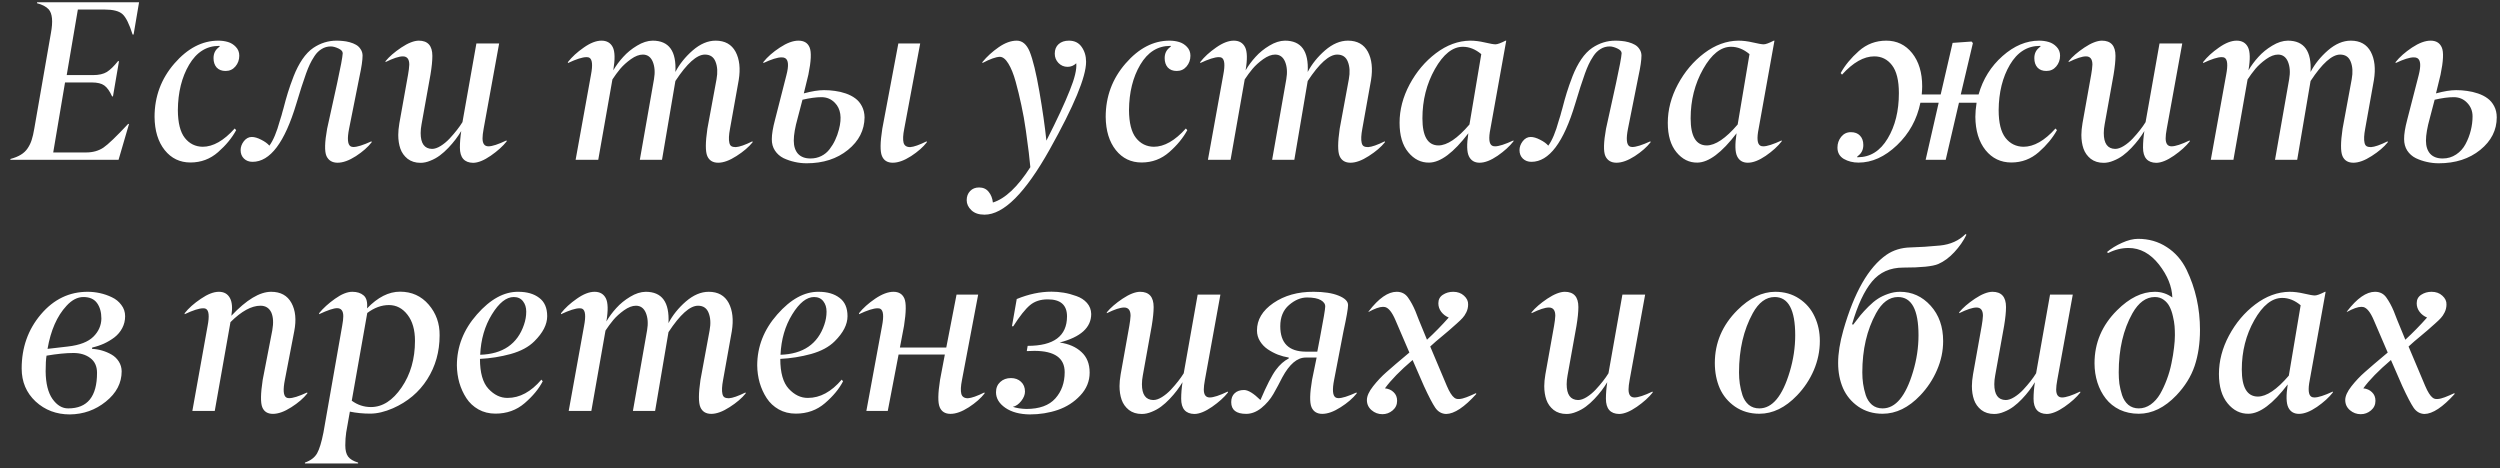 <?xml version="1.0" encoding="UTF-8"?> <svg xmlns="http://www.w3.org/2000/svg" width="219" height="41" viewBox="0 0 219 41" fill="none"><rect x="0" y="0" width="219" height="41" fill="#333333" stroke="none"/> <path d="M9.164 0.836H6.82L5.844 6.578H8.158C8.66 6.578 9.06 6.487 9.359 6.305C9.659 6.116 9.984 5.8 10.336 5.357H10.424L9.896 8.443H9.818C9.61 7.981 9.382 7.662 9.135 7.486C8.894 7.311 8.529 7.223 8.041 7.223H5.697L4.662 13.355H7.543C8.135 13.355 8.643 13.212 9.066 12.926C9.464 12.659 10.183 11.969 11.225 10.855H11.303L10.385 14H0.902L0.922 13.922C1.286 13.824 1.589 13.7 1.83 13.551C2.077 13.401 2.276 13.212 2.426 12.984C2.582 12.75 2.699 12.506 2.777 12.252C2.862 11.992 2.937 11.666 3.002 11.275L4.457 2.916C4.652 1.881 4.587 1.181 4.262 0.816C4.047 0.582 3.705 0.403 3.236 0.279L3.256 0.201H12.182L11.703 3.023H11.615C11.322 2.092 11.023 1.493 10.717 1.227C10.417 0.966 9.9 0.836 9.164 0.836ZM19.125 3.561C19.424 3.561 19.704 3.6 19.965 3.678C20.232 3.756 20.463 3.899 20.658 4.107C20.86 4.316 20.961 4.573 20.961 4.879C20.961 5.243 20.847 5.559 20.619 5.826C20.398 6.087 20.111 6.217 19.76 6.217C19.428 6.217 19.167 6.116 18.979 5.914C18.796 5.706 18.705 5.432 18.705 5.094C18.705 4.703 18.845 4.397 19.125 4.176C19.216 4.098 19.262 4.052 19.262 4.039C19.262 4.026 19.236 4.02 19.184 4.02C18.09 4.02 17.217 4.57 16.566 5.67C15.922 6.764 15.593 8.089 15.58 9.645C15.587 10.764 15.792 11.578 16.195 12.086C16.592 12.587 17.11 12.844 17.748 12.857C18.666 12.857 19.604 12.324 20.561 11.256L20.688 11.402C20.323 12.079 19.796 12.721 19.105 13.326C18.415 13.932 17.608 14.234 16.684 14.234C15.759 14.234 15.007 13.873 14.428 13.15C13.848 12.421 13.552 11.451 13.539 10.24C13.539 8.456 14.118 6.897 15.277 5.562C16.436 4.228 17.719 3.561 19.125 3.561ZM22.123 14.176C21.817 14.176 21.566 14.081 21.371 13.893C21.176 13.704 21.078 13.456 21.078 13.15C21.078 12.877 21.172 12.617 21.361 12.369C21.557 12.122 21.788 11.998 22.055 11.998C22.296 11.998 22.572 12.079 22.885 12.242C23.197 12.398 23.435 12.571 23.598 12.76C23.936 12.304 24.242 11.575 24.516 10.572C24.594 10.305 24.646 10.139 24.672 10.074C24.678 10.055 24.688 10.016 24.701 9.957C24.721 9.892 24.74 9.82 24.76 9.742C24.786 9.664 24.809 9.586 24.828 9.508C24.965 8.974 25.095 8.508 25.219 8.111C25.342 7.708 25.512 7.226 25.727 6.666C25.948 6.106 26.202 5.615 26.488 5.191C26.781 4.762 27.1 4.43 27.445 4.195C28.077 3.772 28.754 3.561 29.477 3.561C29.672 3.561 29.857 3.57 30.033 3.59C30.215 3.603 30.414 3.639 30.629 3.697C30.844 3.756 31.029 3.831 31.186 3.922C31.348 4.013 31.482 4.14 31.586 4.303C31.697 4.459 31.755 4.645 31.762 4.859C31.762 5.263 31.674 5.868 31.498 6.676L30.58 11.275C30.411 12.128 30.45 12.639 30.697 12.809C30.769 12.854 30.854 12.877 30.951 12.877C31.27 12.883 31.801 12.717 32.543 12.379L32.562 12.457C32.237 12.88 31.775 13.287 31.176 13.678C30.577 14.062 30.043 14.254 29.574 14.254C29.105 14.254 28.78 14.059 28.598 13.668C28.422 13.264 28.441 12.467 28.656 11.275L29.535 7.281C29.841 5.875 30.004 5.003 30.023 4.664C30.023 4.501 29.896 4.361 29.643 4.244C29.389 4.127 29.167 4.068 28.979 4.068C28.686 4.068 28.419 4.143 28.178 4.293C27.937 4.436 27.729 4.641 27.553 4.908C27.377 5.175 27.237 5.423 27.133 5.65C27.029 5.872 26.921 6.135 26.811 6.441C26.615 6.995 26.482 7.389 26.41 7.623C26.28 8.059 26.13 8.544 25.961 9.078C24.945 12.477 23.666 14.176 22.123 14.176ZM36.684 3.561C37.478 3.561 37.875 4.007 37.875 4.898C37.875 5.328 37.82 5.875 37.709 6.539L36.928 10.885C36.876 11.158 36.85 11.415 36.85 11.656C36.85 12.568 37.182 13.03 37.846 13.043C38.074 13.043 38.324 12.958 38.598 12.789C38.871 12.62 39.132 12.405 39.379 12.145C39.626 11.878 39.841 11.627 40.023 11.393C40.212 11.152 40.375 10.921 40.512 10.699L41.732 3.805H43.725L42.367 11.275C42.302 11.627 42.27 11.907 42.27 12.115C42.27 12.584 42.442 12.818 42.787 12.818C43.119 12.818 43.647 12.646 44.369 12.301L44.389 12.379C44.057 12.802 43.591 13.222 42.992 13.639C42.4 14.049 41.885 14.257 41.449 14.264C40.675 14.251 40.287 13.805 40.287 12.926C40.287 12.477 40.326 11.995 40.404 11.48C40.255 11.728 40.089 11.972 39.906 12.213C39.724 12.454 39.512 12.701 39.272 12.955C39.031 13.209 38.783 13.43 38.529 13.619C38.275 13.808 37.999 13.961 37.699 14.078C37.406 14.202 37.12 14.264 36.84 14.264C36.391 14.264 36.013 14.146 35.707 13.912C35.408 13.671 35.196 13.375 35.072 13.023C34.949 12.665 34.887 12.265 34.887 11.822C34.887 11.523 34.919 11.181 34.984 10.797L35.746 6.539C35.805 6.214 35.84 5.921 35.853 5.66C35.853 5.178 35.665 4.938 35.287 4.938C34.955 4.938 34.45 5.104 33.773 5.436V5.357C34.099 4.96 34.558 4.563 35.15 4.166C35.749 3.769 36.26 3.567 36.684 3.561ZM51.137 4.166C51.71 3.762 52.227 3.561 52.69 3.561C53.152 3.561 53.48 3.749 53.676 4.127C53.871 4.511 53.887 5.188 53.725 6.158C53.965 5.748 54.255 5.357 54.594 4.986C54.932 4.609 55.336 4.28 55.805 4C56.273 3.714 56.729 3.567 57.172 3.561C58.598 3.561 59.262 4.475 59.164 6.305C59.529 5.608 60.036 4.977 60.688 4.41C61.345 3.844 62.012 3.561 62.69 3.561C63.503 3.561 64.086 3.886 64.438 4.537C64.783 5.188 64.874 6.015 64.711 7.018L63.949 11.275C63.845 11.822 63.825 12.232 63.891 12.506C63.923 12.656 63.985 12.757 64.076 12.809C64.167 12.861 64.294 12.887 64.457 12.887C64.783 12.867 65.268 12.698 65.912 12.379L65.932 12.457C65.6 12.874 65.128 13.277 64.516 13.668C63.91 14.059 63.376 14.254 62.914 14.254C62.445 14.254 62.126 14.059 61.957 13.668C61.788 13.271 61.791 12.473 61.967 11.275L62.768 6.939C62.878 6.34 62.849 5.829 62.68 5.406C62.517 4.99 62.208 4.781 61.752 4.781C61.042 4.781 60.18 5.553 59.164 7.096L57.992 14H56.049L57.289 6.939C57.393 6.347 57.357 5.836 57.182 5.406C57.006 4.99 56.716 4.781 56.312 4.781C55.993 4.781 55.645 4.915 55.268 5.182C54.897 5.449 54.584 5.732 54.33 6.031C54.083 6.331 53.855 6.64 53.647 6.959L52.406 14H50.424L51.772 6.539C51.934 5.693 51.885 5.198 51.625 5.055C51.573 5.022 51.488 5.006 51.371 5.006C51.026 5.006 50.486 5.178 49.75 5.523V5.436C50.102 4.986 50.564 4.563 51.137 4.166ZM81.176 12.379L81.195 12.457C80.87 12.88 80.408 13.287 79.809 13.678C79.21 14.062 78.676 14.254 78.207 14.254C77.738 14.254 77.422 14.059 77.26 13.668C77.091 13.277 77.1 12.48 77.289 11.275L78.695 3.805H80.609L79.213 11.275C79.102 11.822 79.083 12.232 79.154 12.506C79.226 12.76 79.418 12.887 79.731 12.887C80.049 12.867 80.531 12.698 81.176 12.379ZM69.945 3.561C70.434 3.561 70.759 3.759 70.922 4.156C71.091 4.566 71.055 5.361 70.814 6.539L70.414 8.18C71.111 7.991 71.7 7.896 72.182 7.896C72.514 7.896 72.836 7.919 73.148 7.965C73.461 8.004 73.777 8.079 74.096 8.189C74.415 8.3 74.691 8.443 74.926 8.619C75.16 8.788 75.352 9.016 75.502 9.303C75.652 9.589 75.73 9.915 75.736 10.279C75.723 11.406 75.238 12.356 74.281 13.131C73.318 13.912 72.11 14.303 70.658 14.303C70.3 14.303 69.952 14.264 69.613 14.185C69.281 14.114 68.956 14.003 68.637 13.854C68.324 13.697 68.074 13.476 67.885 13.19C67.696 12.903 67.605 12.568 67.611 12.184C67.611 11.754 67.706 11.188 67.894 10.484L68.891 6.578C69.106 5.758 69.07 5.263 68.783 5.094C68.712 5.048 68.604 5.025 68.461 5.025C68.116 5.025 67.585 5.191 66.869 5.523V5.436C67.227 4.986 67.709 4.563 68.314 4.166C68.926 3.762 69.47 3.561 69.945 3.561ZM70.297 8.736L69.877 10.338C69.649 11.152 69.535 11.812 69.535 12.32C69.535 12.809 69.659 13.193 69.906 13.473C70.16 13.746 70.525 13.883 71 13.883C71.345 13.883 71.661 13.811 71.947 13.668C72.234 13.525 72.475 13.326 72.67 13.072C72.865 12.818 73.028 12.551 73.158 12.271C73.295 11.985 73.406 11.676 73.49 11.344C73.764 10.309 73.647 9.531 73.139 9.01C72.82 8.678 72.426 8.512 71.957 8.512C71.501 8.512 70.948 8.587 70.297 8.736ZM89.066 3.561C89.555 3.561 89.932 3.88 90.199 4.518C90.486 5.234 90.769 6.399 91.049 8.014C91.329 9.635 91.534 11.07 91.664 12.32C92.602 10.478 93.285 9.01 93.715 7.916C94.144 6.861 94.333 6.07 94.281 5.543C94.06 5.751 93.806 5.855 93.519 5.855C93.207 5.855 92.94 5.742 92.719 5.514C92.504 5.286 92.397 5.016 92.397 4.703C92.397 4.345 92.51 4.065 92.738 3.863C92.966 3.661 93.266 3.561 93.637 3.561C94.125 3.561 94.496 3.743 94.75 4.107C95.01 4.472 95.141 4.908 95.141 5.416C95.141 6.738 94.076 9.299 91.947 13.102C89.818 16.904 87.917 18.805 86.244 18.805C85.743 18.805 85.359 18.674 85.092 18.414C84.818 18.154 84.682 17.861 84.682 17.535C84.682 17.21 84.783 16.943 84.984 16.734C85.18 16.526 85.44 16.422 85.766 16.422C86.124 16.422 86.404 16.549 86.606 16.803C86.814 17.057 86.938 17.369 86.977 17.74C88.057 17.402 89.151 16.37 90.258 14.645C90.225 14.28 90.18 13.85 90.121 13.355C90.062 12.861 89.978 12.223 89.867 11.441C89.757 10.654 89.623 9.905 89.467 9.195C89.317 8.486 89.151 7.802 88.969 7.145C88.787 6.487 88.575 5.963 88.334 5.572C88.093 5.175 87.842 4.977 87.582 4.977C87.231 4.99 86.723 5.172 86.059 5.523V5.436C86.456 4.954 86.931 4.521 87.484 4.137C88.038 3.753 88.565 3.561 89.066 3.561ZM102.445 3.561C102.745 3.561 103.025 3.6 103.285 3.678C103.552 3.756 103.783 3.899 103.979 4.107C104.18 4.316 104.281 4.573 104.281 4.879C104.281 5.243 104.167 5.559 103.939 5.826C103.718 6.087 103.432 6.217 103.08 6.217C102.748 6.217 102.488 6.116 102.299 5.914C102.117 5.706 102.025 5.432 102.025 5.094C102.025 4.703 102.165 4.397 102.445 4.176C102.536 4.098 102.582 4.052 102.582 4.039C102.582 4.026 102.556 4.02 102.504 4.02C101.41 4.02 100.538 4.57 99.887 5.67C99.242 6.764 98.913 8.089 98.9 9.645C98.907 10.764 99.112 11.578 99.516 12.086C99.913 12.587 100.43 12.844 101.068 12.857C101.986 12.857 102.924 12.324 103.881 11.256L104.008 11.402C103.643 12.079 103.116 12.721 102.426 13.326C101.736 13.932 100.928 14.234 100.004 14.234C99.079 14.234 98.328 13.873 97.748 13.15C97.169 12.421 96.872 11.451 96.859 10.24C96.859 8.456 97.439 6.897 98.598 5.562C99.757 4.228 101.039 3.561 102.445 3.561ZM106.527 4.166C107.1 3.762 107.618 3.561 108.08 3.561C108.542 3.561 108.871 3.749 109.066 4.127C109.262 4.511 109.278 5.188 109.115 6.158C109.356 5.748 109.646 5.357 109.984 4.986C110.323 4.609 110.727 4.28 111.195 4C111.664 3.714 112.12 3.567 112.562 3.561C113.988 3.561 114.652 4.475 114.555 6.305C114.919 5.608 115.427 4.977 116.078 4.41C116.736 3.844 117.403 3.561 118.08 3.561C118.894 3.561 119.477 3.886 119.828 4.537C120.173 5.188 120.264 6.015 120.102 7.018L119.34 11.275C119.236 11.822 119.216 12.232 119.281 12.506C119.314 12.656 119.376 12.757 119.467 12.809C119.558 12.861 119.685 12.887 119.848 12.887C120.173 12.867 120.658 12.698 121.303 12.379L121.322 12.457C120.99 12.874 120.518 13.277 119.906 13.668C119.301 14.059 118.767 14.254 118.305 14.254C117.836 14.254 117.517 14.059 117.348 13.668C117.178 13.271 117.182 12.473 117.357 11.275L118.158 6.939C118.269 6.34 118.24 5.829 118.07 5.406C117.908 4.99 117.598 4.781 117.143 4.781C116.433 4.781 115.57 5.553 114.555 7.096L113.383 14H111.439L112.68 6.939C112.784 6.347 112.748 5.836 112.572 5.406C112.396 4.99 112.107 4.781 111.703 4.781C111.384 4.781 111.036 4.915 110.658 5.182C110.287 5.449 109.975 5.732 109.721 6.031C109.473 6.331 109.245 6.64 109.037 6.959L107.797 14H105.814L107.162 6.539C107.325 5.693 107.276 5.198 107.016 5.055C106.964 5.022 106.879 5.006 106.762 5.006C106.417 5.006 105.876 5.178 105.141 5.523V5.436C105.492 4.986 105.954 4.563 106.527 4.166ZM128.148 4.098C127.25 4.098 126.433 4.749 125.697 6.051C124.968 7.346 124.604 8.785 124.604 10.367C124.604 11.936 125.069 12.727 126 12.74C126.768 12.74 127.676 12.128 128.725 10.904L129.76 4.742C129.245 4.312 128.708 4.098 128.148 4.098ZM123.363 13.336C122.855 12.724 122.602 11.865 122.602 10.758C122.602 9.618 122.895 8.499 123.48 7.398C124.073 6.292 124.841 5.38 125.785 4.664C126.742 3.941 127.742 3.574 128.783 3.561C129.187 3.561 129.61 3.613 130.053 3.717C130.528 3.827 130.844 3.883 131 3.883C131.176 3.883 131.472 3.775 131.889 3.561H131.947L130.561 11.275C130.391 12.115 130.44 12.61 130.707 12.76C130.772 12.799 130.86 12.818 130.971 12.818C131.296 12.818 131.833 12.646 132.582 12.301V12.379C132.243 12.815 131.778 13.238 131.186 13.648C130.593 14.052 130.069 14.254 129.613 14.254C129.171 14.254 128.858 14.065 128.676 13.688C128.493 13.316 128.477 12.646 128.627 11.676C127.331 13.375 126.189 14.231 125.199 14.244C124.483 14.257 123.871 13.954 123.363 13.336ZM134.154 14.176C133.848 14.176 133.598 14.081 133.402 13.893C133.207 13.704 133.109 13.456 133.109 13.15C133.109 12.877 133.204 12.617 133.393 12.369C133.588 12.122 133.819 11.998 134.086 11.998C134.327 11.998 134.604 12.079 134.916 12.242C135.229 12.398 135.466 12.571 135.629 12.76C135.967 12.304 136.273 11.575 136.547 10.572C136.625 10.305 136.677 10.139 136.703 10.074C136.71 10.055 136.719 10.016 136.732 9.957C136.752 9.892 136.771 9.82 136.791 9.742C136.817 9.664 136.84 9.586 136.859 9.508C136.996 8.974 137.126 8.508 137.25 8.111C137.374 7.708 137.543 7.226 137.758 6.666C137.979 6.106 138.233 5.615 138.52 5.191C138.812 4.762 139.132 4.43 139.477 4.195C140.108 3.772 140.785 3.561 141.508 3.561C141.703 3.561 141.889 3.57 142.064 3.59C142.247 3.603 142.445 3.639 142.66 3.697C142.875 3.756 143.061 3.831 143.217 3.922C143.38 4.013 143.513 4.14 143.617 4.303C143.728 4.459 143.786 4.645 143.793 4.859C143.793 5.263 143.705 5.868 143.529 6.676L142.611 11.275C142.442 12.128 142.481 12.639 142.729 12.809C142.8 12.854 142.885 12.877 142.982 12.877C143.301 12.883 143.832 12.717 144.574 12.379L144.594 12.457C144.268 12.88 143.806 13.287 143.207 13.678C142.608 14.062 142.074 14.254 141.605 14.254C141.137 14.254 140.811 14.059 140.629 13.668C140.453 13.264 140.473 12.467 140.688 11.275L141.566 7.281C141.872 5.875 142.035 5.003 142.055 4.664C142.055 4.501 141.928 4.361 141.674 4.244C141.42 4.127 141.199 4.068 141.01 4.068C140.717 4.068 140.45 4.143 140.209 4.293C139.968 4.436 139.76 4.641 139.584 4.908C139.408 5.175 139.268 5.423 139.164 5.65C139.06 5.872 138.952 6.135 138.842 6.441C138.646 6.995 138.513 7.389 138.441 7.623C138.311 8.059 138.161 8.544 137.992 9.078C136.977 12.477 135.697 14.176 134.154 14.176ZM151.645 4.098C150.746 4.098 149.929 4.749 149.193 6.051C148.464 7.346 148.1 8.785 148.1 10.367C148.1 11.936 148.565 12.727 149.496 12.74C150.264 12.74 151.173 12.128 152.221 10.904L153.256 4.742C152.742 4.312 152.204 4.098 151.645 4.098ZM146.859 13.336C146.352 12.724 146.098 11.865 146.098 10.758C146.098 9.618 146.391 8.499 146.977 7.398C147.569 6.292 148.337 5.38 149.281 4.664C150.238 3.941 151.238 3.574 152.279 3.561C152.683 3.561 153.106 3.613 153.549 3.717C154.024 3.827 154.34 3.883 154.496 3.883C154.672 3.883 154.968 3.775 155.385 3.561H155.443L154.057 11.275C153.887 12.115 153.936 12.61 154.203 12.76C154.268 12.799 154.356 12.818 154.467 12.818C154.792 12.818 155.329 12.646 156.078 12.301V12.379C155.74 12.815 155.274 13.238 154.682 13.648C154.089 14.052 153.565 14.254 153.109 14.254C152.667 14.254 152.354 14.065 152.172 13.688C151.99 13.316 151.973 12.646 152.123 11.676C150.827 13.375 149.685 14.231 148.695 14.244C147.979 14.257 147.367 13.954 146.859 13.336ZM162.807 14.244C162.325 14.244 161.895 14.137 161.518 13.922C161.146 13.7 160.961 13.368 160.961 12.926C160.961 12.574 161.068 12.262 161.283 11.988C161.505 11.715 161.788 11.578 162.133 11.578C162.478 11.578 162.745 11.679 162.934 11.881C163.129 12.083 163.227 12.356 163.227 12.701C163.227 13.092 163.087 13.398 162.807 13.619C162.715 13.697 162.67 13.743 162.67 13.756C162.67 13.769 162.696 13.775 162.748 13.775C163.842 13.769 164.714 13.219 165.365 12.125C166.016 11.038 166.342 9.716 166.342 8.16C166.342 7.047 166.14 6.23 165.736 5.709C165.339 5.195 164.822 4.938 164.184 4.938C163.272 4.938 162.331 5.471 161.361 6.539L161.244 6.402C161.615 5.725 162.146 5.081 162.836 4.469C163.52 3.863 164.32 3.561 165.238 3.561C166.163 3.561 166.918 3.925 167.504 4.654C168.09 5.39 168.383 6.36 168.383 7.564C168.383 7.76 168.37 7.997 168.344 8.277H170.004L171.049 3.756L172.709 3.639L172.826 3.775L171.762 8.277H173.324C173.702 6.936 174.402 5.813 175.424 4.908C176.439 4.01 177.507 3.561 178.627 3.561C178.926 3.561 179.206 3.6 179.467 3.678C179.734 3.756 179.965 3.899 180.16 4.107C180.362 4.316 180.463 4.573 180.463 4.879C180.463 5.243 180.349 5.559 180.121 5.826C179.9 6.087 179.613 6.217 179.262 6.217C178.923 6.217 178.663 6.116 178.48 5.914C178.298 5.712 178.207 5.439 178.207 5.094C178.207 4.703 178.347 4.397 178.627 4.176C178.718 4.098 178.764 4.052 178.764 4.039C178.764 4.026 178.738 4.02 178.686 4.02C177.592 4.02 176.719 4.57 176.068 5.67C175.424 6.764 175.095 8.089 175.082 9.645C175.082 10.758 175.284 11.572 175.688 12.086C176.085 12.587 176.605 12.844 177.25 12.857C178.168 12.857 179.105 12.324 180.062 11.256L180.189 11.402C179.812 12.086 179.281 12.727 178.598 13.326C177.908 13.932 177.107 14.234 176.195 14.234C175.271 14.234 174.516 13.873 173.93 13.15C173.35 12.421 173.054 11.451 173.041 10.24C173.041 9.876 173.077 9.462 173.148 9H171.605L170.443 14H168.686L169.828 9H168.227C167.927 10.465 167.243 11.705 166.176 12.721C165.108 13.736 163.985 14.244 162.807 14.244ZM184.125 3.561C184.919 3.561 185.316 4.007 185.316 4.898C185.316 5.328 185.261 5.875 185.15 6.539L184.369 10.885C184.317 11.158 184.291 11.415 184.291 11.656C184.291 12.568 184.623 13.03 185.287 13.043C185.515 13.043 185.766 12.958 186.039 12.789C186.312 12.62 186.573 12.405 186.82 12.145C187.068 11.878 187.283 11.627 187.465 11.393C187.654 11.152 187.816 10.921 187.953 10.699L189.174 3.805H191.166L189.809 11.275C189.743 11.627 189.711 11.907 189.711 12.115C189.711 12.584 189.883 12.818 190.229 12.818C190.561 12.818 191.088 12.646 191.811 12.301L191.83 12.379C191.498 12.802 191.033 13.222 190.434 13.639C189.841 14.049 189.327 14.257 188.891 14.264C188.116 14.251 187.729 13.805 187.729 12.926C187.729 12.477 187.768 11.995 187.846 11.48C187.696 11.728 187.53 11.972 187.348 12.213C187.165 12.454 186.954 12.701 186.713 12.955C186.472 13.209 186.225 13.43 185.971 13.619C185.717 13.808 185.44 13.961 185.141 14.078C184.848 14.202 184.561 14.264 184.281 14.264C183.832 14.264 183.454 14.146 183.148 13.912C182.849 13.671 182.637 13.375 182.514 13.023C182.39 12.665 182.328 12.265 182.328 11.822C182.328 11.523 182.361 11.181 182.426 10.797L183.188 6.539C183.246 6.214 183.282 5.921 183.295 5.66C183.295 5.178 183.106 4.938 182.729 4.938C182.396 4.938 181.892 5.104 181.215 5.436V5.357C181.54 4.96 181.999 4.563 182.592 4.166C183.191 3.769 183.702 3.567 184.125 3.561ZM194.379 4.166C194.952 3.762 195.469 3.561 195.932 3.561C196.394 3.561 196.723 3.749 196.918 4.127C197.113 4.511 197.13 5.188 196.967 6.158C197.208 5.748 197.497 5.357 197.836 4.986C198.174 4.609 198.578 4.28 199.047 4C199.516 3.714 199.971 3.567 200.414 3.561C201.84 3.561 202.504 4.475 202.406 6.305C202.771 5.608 203.279 4.977 203.93 4.41C204.587 3.844 205.255 3.561 205.932 3.561C206.745 3.561 207.328 3.886 207.68 4.537C208.025 5.188 208.116 6.015 207.953 7.018L207.191 11.275C207.087 11.822 207.068 12.232 207.133 12.506C207.165 12.656 207.227 12.757 207.318 12.809C207.41 12.861 207.536 12.887 207.699 12.887C208.025 12.867 208.51 12.698 209.154 12.379L209.174 12.457C208.842 12.874 208.37 13.277 207.758 13.668C207.152 14.059 206.618 14.254 206.156 14.254C205.688 14.254 205.368 14.059 205.199 13.668C205.03 13.271 205.033 12.473 205.209 11.275L206.01 6.939C206.12 6.34 206.091 5.829 205.922 5.406C205.759 4.99 205.45 4.781 204.994 4.781C204.285 4.781 203.422 5.553 202.406 7.096L201.234 14H199.291L200.531 6.939C200.635 6.347 200.6 5.836 200.424 5.406C200.248 4.99 199.958 4.781 199.555 4.781C199.236 4.781 198.887 4.915 198.51 5.182C198.139 5.449 197.826 5.732 197.572 6.031C197.325 6.331 197.097 6.64 196.889 6.959L195.648 14H193.666L195.014 6.539C195.176 5.693 195.128 5.198 194.867 5.055C194.815 5.022 194.73 5.006 194.613 5.006C194.268 5.006 193.728 5.178 192.992 5.523V5.436C193.344 4.986 193.806 4.563 194.379 4.166ZM211.293 4.166C211.905 3.762 212.449 3.561 212.924 3.561C213.399 3.561 213.725 3.759 213.9 4.156C214.076 4.553 214.04 5.348 213.793 6.539L213.393 8.18C214.089 7.991 214.678 7.896 215.16 7.896C215.492 7.896 215.811 7.919 216.117 7.965C216.43 8.004 216.749 8.079 217.074 8.189C217.4 8.3 217.68 8.443 217.914 8.619C218.148 8.788 218.34 9.016 218.49 9.303C218.64 9.589 218.715 9.915 218.715 10.279C218.715 11.399 218.233 12.35 217.27 13.131C216.306 13.912 215.095 14.303 213.637 14.303C213.279 14.303 212.93 14.264 212.592 14.185C212.26 14.114 211.938 14.003 211.625 13.854C211.312 13.697 211.062 13.476 210.873 13.19C210.691 12.903 210.6 12.568 210.6 12.184C210.593 11.767 210.684 11.2 210.873 10.484L211.879 6.578C212.087 5.758 212.048 5.263 211.762 5.094C211.69 5.048 211.583 5.025 211.439 5.025C211.088 5.025 210.561 5.191 209.857 5.523V5.436C210.209 4.993 210.688 4.57 211.293 4.166ZM213.275 8.736L212.855 10.338C212.628 11.152 212.514 11.812 212.514 12.32C212.514 12.809 212.637 13.193 212.885 13.473C213.139 13.746 213.503 13.883 213.979 13.883C214.415 13.883 214.809 13.766 215.16 13.531C215.512 13.297 215.785 12.994 215.98 12.623C216.182 12.245 216.335 11.848 216.439 11.432C216.544 11.015 216.596 10.602 216.596 10.191C216.596 9.723 216.436 9.326 216.117 9C215.805 8.674 215.414 8.512 214.945 8.512C214.483 8.512 213.926 8.587 213.275 8.736ZM3.998 32.543C4.011 33.591 4.21 34.392 4.594 34.945C4.991 35.505 5.453 35.782 5.98 35.775C7.66 35.775 8.5 34.737 8.5 32.66C8.5 32.087 8.301 31.654 7.904 31.361C7.514 31.068 7.022 30.922 6.43 30.922C5.779 30.922 4.994 31 4.076 31.156C4.024 31.456 3.998 31.918 3.998 32.543ZM8.881 27.914C8.881 27.354 8.754 26.898 8.5 26.547C8.246 26.195 7.849 26.02 7.309 26.02C6.788 26.02 6.293 26.277 5.824 26.791C4.997 27.683 4.444 28.939 4.164 30.561L5.941 30.355C6.977 30.238 7.725 29.949 8.188 29.486C8.637 29.037 8.868 28.513 8.881 27.914ZM10.658 32.523C10.658 33.552 10.196 34.438 9.271 35.18C8.36 35.915 7.309 36.29 6.117 36.303C4.939 36.303 3.939 35.925 3.119 35.17C2.305 34.408 1.898 33.445 1.898 32.279C1.898 30.443 2.458 28.865 3.578 27.543C4.704 26.215 6.078 25.554 7.699 25.561C8.044 25.561 8.396 25.6 8.754 25.678C9.112 25.756 9.46 25.876 9.799 26.039C10.137 26.195 10.414 26.42 10.629 26.713C10.85 26.999 10.961 27.328 10.961 27.699C10.961 28.077 10.876 28.425 10.707 28.744C10.538 29.063 10.31 29.333 10.023 29.555C9.737 29.77 9.431 29.952 9.105 30.102C8.786 30.245 8.445 30.359 8.08 30.443L8.061 30.561C8.36 30.574 8.653 30.622 8.939 30.707C9.232 30.792 9.509 30.909 9.77 31.059C10.03 31.208 10.242 31.41 10.404 31.664C10.567 31.918 10.652 32.204 10.658 32.523ZM22.816 26.781C22.029 26.781 21.153 27.26 20.189 28.217L18.812 36H16.85L18.188 28.539C18.35 27.693 18.301 27.198 18.041 27.055C17.995 27.022 17.914 27.006 17.797 27.006C17.452 27.006 16.912 27.178 16.176 27.523V27.436C16.521 26.999 16.993 26.579 17.592 26.176C18.191 25.766 18.718 25.561 19.174 25.561C19.623 25.561 19.945 25.743 20.141 26.107C20.336 26.465 20.378 26.983 20.268 27.66C21.589 26.26 22.751 25.561 23.754 25.561C24.581 25.561 25.173 25.886 25.531 26.537C25.889 27.188 25.971 28.015 25.775 29.018L24.955 33.275C24.786 34.128 24.822 34.639 25.062 34.809C25.128 34.854 25.209 34.877 25.307 34.877C25.632 34.89 26.166 34.724 26.908 34.379L26.928 34.457C26.589 34.887 26.117 35.294 25.512 35.678C24.913 36.062 24.379 36.254 23.91 36.254C23.441 36.254 23.129 36.059 22.973 35.668C22.816 35.271 22.829 34.473 23.012 33.275L23.852 28.939C23.969 28.288 23.939 27.764 23.764 27.367C23.575 26.977 23.259 26.781 22.816 26.781ZM32.494 35.658C33.503 35.658 34.398 35.085 35.18 33.94C35.961 32.8 36.352 31.439 36.352 29.857C36.352 28.894 36.133 28.132 35.697 27.572C35.261 27.006 34.717 26.723 34.066 26.723C33.422 26.723 32.79 26.954 32.172 27.416L30.814 35.102C31.322 35.473 31.882 35.658 32.494 35.658ZM31.371 40.522V40.6H26.713V40.522C27.214 40.346 27.569 40.075 27.777 39.711C27.979 39.353 28.165 38.744 28.334 37.885L29.975 28.539C30.04 28.188 30.072 27.908 30.072 27.699C30.072 27.23 29.89 26.996 29.525 26.996C29.232 26.996 28.708 27.172 27.953 27.523V27.436C28.311 26.999 28.773 26.579 29.34 26.176C29.913 25.766 30.421 25.561 30.863 25.561C31.28 25.561 31.612 25.668 31.859 25.883C32.107 26.098 32.204 26.475 32.152 27.016C33.09 26.039 34.053 25.551 35.043 25.551C36.065 25.551 36.902 25.928 37.553 26.684C38.204 27.439 38.523 28.337 38.51 29.379C38.51 30.811 38.148 32.094 37.426 33.227C36.71 34.353 35.707 35.199 34.418 35.766C33.702 36.078 33.038 36.234 32.426 36.234C31.814 36.234 31.221 36.176 30.648 36.059L30.326 37.885C30.274 38.236 30.248 38.611 30.248 39.008C30.248 39.444 30.329 39.773 30.492 39.994C30.662 40.222 30.954 40.398 31.371 40.522ZM45.004 26.02C44.353 26.02 43.715 26.527 43.09 27.543C42.465 28.559 42.123 29.737 42.065 31.078C44.05 31.013 45.329 30.134 45.902 28.441C46.033 28.064 46.098 27.683 46.098 27.299C46.098 26.934 46.003 26.631 45.815 26.391C45.626 26.143 45.355 26.02 45.004 26.02ZM45.404 25.561C46.16 25.561 46.768 25.736 47.23 26.088C47.699 26.433 47.934 26.97 47.934 27.699C47.934 28.422 47.559 29.154 46.81 29.896C46.316 30.391 45.626 30.762 44.74 31.01C43.855 31.251 42.956 31.394 42.045 31.439C42.045 32.65 42.292 33.523 42.787 34.057C43.288 34.597 43.848 34.864 44.467 34.857C45.528 34.857 46.514 34.324 47.426 33.256L47.543 33.402C47.204 34.06 46.677 34.698 45.961 35.316C45.251 35.928 44.398 36.234 43.402 36.234C42.849 36.234 42.351 36.111 41.908 35.863C41.472 35.616 41.12 35.287 40.853 34.877C40.587 34.467 40.382 34.018 40.238 33.529C40.102 33.041 40.03 32.536 40.023 32.016C40.023 30.362 40.609 28.871 41.781 27.543C42.953 26.208 44.161 25.547 45.404 25.561ZM50.531 26.166C51.104 25.762 51.622 25.561 52.084 25.561C52.546 25.561 52.875 25.749 53.07 26.127C53.266 26.511 53.282 27.188 53.119 28.158C53.36 27.748 53.65 27.357 53.988 26.986C54.327 26.609 54.73 26.28 55.199 26C55.668 25.713 56.124 25.567 56.566 25.561C57.992 25.561 58.656 26.475 58.559 28.305C58.923 27.608 59.431 26.977 60.082 26.41C60.74 25.844 61.407 25.561 62.084 25.561C62.898 25.561 63.48 25.886 63.832 26.537C64.177 27.188 64.268 28.015 64.106 29.018L63.344 33.275C63.24 33.822 63.22 34.232 63.285 34.506C63.318 34.656 63.38 34.757 63.471 34.809C63.562 34.861 63.689 34.887 63.852 34.887C64.177 34.867 64.662 34.698 65.307 34.379L65.326 34.457C64.994 34.874 64.522 35.277 63.91 35.668C63.305 36.059 62.771 36.254 62.309 36.254C61.84 36.254 61.521 36.059 61.352 35.668C61.182 35.271 61.185 34.473 61.361 33.275L62.162 28.939C62.273 28.34 62.243 27.829 62.074 27.406C61.911 26.99 61.602 26.781 61.147 26.781C60.437 26.781 59.574 27.553 58.559 29.096L57.387 36H55.443L56.684 28.939C56.788 28.347 56.752 27.836 56.576 27.406C56.4 26.99 56.111 26.781 55.707 26.781C55.388 26.781 55.04 26.915 54.662 27.182C54.291 27.449 53.978 27.732 53.725 28.031C53.477 28.331 53.249 28.64 53.041 28.959L51.801 36H49.818L51.166 28.539C51.329 27.693 51.28 27.198 51.02 27.055C50.967 27.022 50.883 27.006 50.766 27.006C50.421 27.006 49.88 27.178 49.145 27.523V27.436C49.496 26.986 49.958 26.563 50.531 26.166ZM71.312 26.02C70.662 26.02 70.023 26.527 69.398 27.543C68.773 28.559 68.432 29.737 68.373 31.078C70.359 31.013 71.638 30.134 72.211 28.441C72.341 28.064 72.406 27.683 72.406 27.299C72.406 26.934 72.312 26.631 72.123 26.391C71.934 26.143 71.664 26.02 71.312 26.02ZM71.713 25.561C72.468 25.561 73.077 25.736 73.539 26.088C74.008 26.433 74.242 26.97 74.242 27.699C74.242 28.422 73.868 29.154 73.119 29.896C72.624 30.391 71.934 30.762 71.049 31.01C70.163 31.251 69.265 31.394 68.353 31.439C68.353 32.65 68.601 33.523 69.096 34.057C69.597 34.597 70.157 34.864 70.775 34.857C71.837 34.857 72.823 34.324 73.734 33.256L73.852 33.402C73.513 34.06 72.986 34.698 72.269 35.316C71.56 35.928 70.707 36.234 69.711 36.234C69.158 36.234 68.659 36.111 68.217 35.863C67.781 35.616 67.429 35.287 67.162 34.877C66.895 34.467 66.69 34.018 66.547 33.529C66.41 33.041 66.338 32.536 66.332 32.016C66.332 30.362 66.918 28.871 68.09 27.543C69.262 26.208 70.469 25.547 71.713 25.561ZM76.664 26.166C77.263 25.762 77.797 25.561 78.266 25.561C78.734 25.561 79.053 25.756 79.223 26.146C79.392 26.537 79.382 27.335 79.193 28.539L78.832 30.443H82.894L83.793 25.805H85.688L84.272 33.275C84.161 33.822 84.141 34.232 84.213 34.506C84.284 34.76 84.477 34.887 84.789 34.887C85.108 34.867 85.59 34.698 86.234 34.379L86.254 34.457C85.928 34.88 85.466 35.287 84.867 35.678C84.268 36.062 83.734 36.254 83.266 36.254C82.797 36.254 82.481 36.059 82.318 35.668C82.149 35.277 82.159 34.48 82.348 33.275L82.768 31.059H78.715L77.768 36H75.893L77.269 28.539C77.432 27.693 77.383 27.198 77.123 27.055C77.078 27.022 76.993 27.006 76.869 27.006C76.524 27.006 75.984 27.178 75.248 27.523V27.436C75.6 26.993 76.072 26.57 76.664 26.166ZM90.199 36.303C89.32 36.29 88.611 36.098 88.07 35.727C87.523 35.349 87.25 34.893 87.25 34.359C87.25 33.988 87.374 33.689 87.621 33.461C87.868 33.233 88.181 33.119 88.559 33.119C88.917 33.119 89.21 33.227 89.438 33.441C89.672 33.656 89.789 33.943 89.789 34.301C89.789 34.574 89.678 34.851 89.457 35.131C89.236 35.411 88.992 35.58 88.725 35.639C89.05 35.749 89.444 35.811 89.906 35.824C91.052 35.824 91.898 35.518 92.445 34.906C92.992 34.294 93.266 33.526 93.266 32.602C93.266 31.365 92.387 30.743 90.629 30.736C90.394 30.736 90.167 30.743 89.945 30.756L90.023 30.297C92.315 30.297 93.464 29.438 93.471 27.719C93.471 26.716 92.904 26.218 91.772 26.225C91.153 26.225 90.642 26.391 90.238 26.723C89.822 27.068 89.33 27.686 88.764 28.578H88.647L89.066 26.195C90.108 25.766 91.124 25.551 92.113 25.551C92.465 25.551 92.82 25.58 93.178 25.639C93.536 25.697 93.904 25.795 94.281 25.932C94.665 26.062 94.978 26.264 95.219 26.537C95.46 26.811 95.583 27.133 95.59 27.504C95.59 28.695 94.669 29.529 92.826 30.004C93.62 30.115 94.255 30.391 94.731 30.834C95.212 31.27 95.453 31.872 95.453 32.641C95.453 33.396 95.18 34.063 94.633 34.643C94.092 35.222 93.435 35.645 92.66 35.912C91.898 36.172 91.078 36.303 90.199 36.303ZM99.867 25.561C100.661 25.561 101.059 26.006 101.059 26.898C101.059 27.328 101.003 27.875 100.893 28.539L100.111 32.885C100.059 33.158 100.033 33.415 100.033 33.656C100.033 34.568 100.365 35.03 101.029 35.043C101.257 35.043 101.508 34.958 101.781 34.789C102.055 34.62 102.315 34.405 102.562 34.145C102.81 33.878 103.025 33.627 103.207 33.393C103.396 33.152 103.559 32.921 103.695 32.699L104.916 25.805H106.908L105.551 33.275C105.486 33.627 105.453 33.907 105.453 34.115C105.453 34.584 105.626 34.818 105.971 34.818C106.303 34.818 106.83 34.646 107.553 34.301L107.572 34.379C107.24 34.802 106.775 35.222 106.176 35.639C105.583 36.049 105.069 36.257 104.633 36.264C103.858 36.251 103.471 35.805 103.471 34.926C103.471 34.477 103.51 33.995 103.588 33.48C103.438 33.728 103.272 33.972 103.09 34.213C102.908 34.454 102.696 34.701 102.455 34.955C102.214 35.209 101.967 35.43 101.713 35.619C101.459 35.808 101.182 35.961 100.883 36.078C100.59 36.202 100.303 36.264 100.023 36.264C99.574 36.264 99.197 36.147 98.891 35.912C98.591 35.671 98.38 35.375 98.256 35.023C98.132 34.665 98.07 34.265 98.07 33.822C98.07 33.523 98.103 33.181 98.168 32.797L98.93 28.539C98.988 28.213 99.024 27.921 99.037 27.66C99.037 27.178 98.848 26.938 98.471 26.938C98.139 26.938 97.634 27.104 96.957 27.436V27.357C97.283 26.96 97.742 26.563 98.334 26.166C98.933 25.769 99.444 25.567 99.867 25.561ZM115.336 31.322H114.369C113.633 31.322 112.953 31.902 112.328 33.06C112.094 33.529 111.833 34.014 111.547 34.516C111.28 34.978 110.932 35.385 110.502 35.736C110.072 36.081 109.626 36.254 109.164 36.254C108.292 36.254 107.855 35.912 107.855 35.228C107.855 34.89 107.956 34.63 108.158 34.447C108.36 34.258 108.633 34.164 108.979 34.164C109.337 34.164 109.815 34.457 110.414 35.043C110.961 33.76 111.413 32.878 111.771 32.397C112.11 31.941 112.484 31.609 112.895 31.4V31.322C112.576 31.27 112.26 31.186 111.947 31.068C111.635 30.945 111.339 30.788 111.059 30.6C110.779 30.411 110.551 30.173 110.375 29.887C110.199 29.6 110.111 29.291 110.111 28.959C110.105 28.015 110.583 27.211 111.547 26.547C112.517 25.883 113.692 25.554 115.072 25.561C115.984 25.561 116.716 25.674 117.27 25.902C117.816 26.124 118.09 26.397 118.09 26.723C118.09 27.029 117.956 27.794 117.689 29.018L116.869 33.275C116.7 34.128 116.739 34.639 116.986 34.809C117.051 34.854 117.136 34.877 117.24 34.877C117.559 34.883 118.09 34.717 118.832 34.379L118.852 34.457C118.513 34.887 118.041 35.294 117.436 35.678C116.837 36.062 116.303 36.254 115.834 36.254C115.372 36.254 115.056 36.059 114.887 35.668C114.717 35.264 114.734 34.467 114.936 33.275L115.336 31.322ZM116.088 26.869C116.101 26.641 115.974 26.449 115.707 26.293C115.44 26.137 115.036 26.059 114.496 26.059C113.956 26.059 113.428 26.28 112.914 26.723C112.406 27.165 112.152 27.784 112.152 28.578C112.152 30.056 112.898 30.798 114.389 30.805H115.395L115.629 29.584C115.935 27.976 116.088 27.071 116.088 26.869ZM122.387 35.111C122.387 35.45 122.257 35.73 121.996 35.951C121.736 36.172 121.436 36.283 121.098 36.283C120.74 36.283 120.424 36.166 120.15 35.932C119.877 35.697 119.74 35.401 119.74 35.043C119.74 34.698 119.923 34.294 120.287 33.832C120.652 33.37 121.039 32.96 121.449 32.602C121.879 32.217 122.549 31.645 123.461 30.883L122.24 28.041C121.947 27.357 121.645 26.977 121.332 26.898C121.254 26.885 121.195 26.879 121.156 26.879C120.85 26.879 120.421 27.032 119.867 27.338L119.906 27.26C120.779 26.127 121.592 25.561 122.348 25.561C122.777 25.561 123.109 25.73 123.344 26.068C123.585 26.407 123.799 26.801 123.988 27.25C124.177 27.712 124.275 27.963 124.281 28.002L125.004 29.76C125.655 29.161 126.29 28.513 126.908 27.816C126.641 27.706 126.423 27.54 126.254 27.318C126.085 27.097 126 26.846 126 26.566C126 26.241 126.13 25.994 126.391 25.824C126.658 25.648 126.96 25.561 127.299 25.561C127.683 25.561 127.999 25.674 128.246 25.902C128.5 26.13 128.62 26.387 128.607 26.674C128.607 26.915 128.555 27.143 128.451 27.357C128.347 27.566 128.236 27.732 128.119 27.855C128.008 27.979 127.839 28.142 127.611 28.344C127.136 28.773 126.723 29.131 126.371 29.418C125.954 29.756 125.593 30.069 125.287 30.355L126.742 33.803C126.97 34.337 127.188 34.682 127.396 34.838C127.507 34.929 127.65 34.968 127.826 34.955C128.015 34.942 128.227 34.89 128.461 34.799C128.702 34.708 128.982 34.587 129.301 34.438L129.32 34.516C128.279 35.668 127.4 36.251 126.684 36.264C126.293 36.251 125.977 36.072 125.736 35.727C125.495 35.375 125.163 34.74 124.74 33.822L123.744 31.537C122.657 32.462 121.85 33.288 121.322 34.018C121.635 34.05 121.889 34.164 122.084 34.359C122.286 34.548 122.387 34.799 122.387 35.111ZM137.074 25.561C137.868 25.561 138.266 26.006 138.266 26.898C138.266 27.328 138.21 27.875 138.1 28.539L137.318 32.885C137.266 33.158 137.24 33.415 137.24 33.656C137.24 34.568 137.572 35.03 138.236 35.043C138.464 35.043 138.715 34.958 138.988 34.789C139.262 34.62 139.522 34.405 139.77 34.145C140.017 33.878 140.232 33.627 140.414 33.393C140.603 33.152 140.766 32.921 140.902 32.699L142.123 25.805H144.115L142.758 33.275C142.693 33.627 142.66 33.907 142.66 34.115C142.66 34.584 142.833 34.818 143.178 34.818C143.51 34.818 144.037 34.646 144.76 34.301L144.779 34.379C144.447 34.802 143.982 35.222 143.383 35.639C142.79 36.049 142.276 36.257 141.84 36.264C141.065 36.251 140.678 35.805 140.678 34.926C140.678 34.477 140.717 33.995 140.795 33.48C140.645 33.728 140.479 33.972 140.297 34.213C140.115 34.454 139.903 34.701 139.662 34.955C139.421 35.209 139.174 35.43 138.92 35.619C138.666 35.808 138.389 35.961 138.09 36.078C137.797 36.202 137.51 36.264 137.23 36.264C136.781 36.264 136.404 36.147 136.098 35.912C135.798 35.671 135.587 35.375 135.463 35.023C135.339 34.665 135.277 34.265 135.277 33.822C135.277 33.523 135.31 33.181 135.375 32.797L136.137 28.539C136.195 28.213 136.231 27.921 136.244 27.66C136.244 27.178 136.055 26.938 135.678 26.938C135.346 26.938 134.841 27.104 134.164 27.436V27.357C134.49 26.96 134.949 26.563 135.541 26.166C136.14 25.769 136.651 25.567 137.074 25.561ZM154.115 35.775C155.255 35.775 156.143 34.704 156.781 32.562C157.1 31.501 157.26 30.437 157.26 29.369C157.26 27.136 156.661 26.02 155.463 26.02C154.701 26.02 154.06 26.495 153.539 27.445C152.738 28.904 152.338 30.629 152.338 32.621C152.338 32.966 152.361 33.298 152.406 33.617C152.452 33.936 152.53 34.272 152.641 34.623C152.758 34.968 152.94 35.248 153.188 35.463C153.441 35.671 153.751 35.775 154.115 35.775ZM157.426 34.633C156.397 35.707 155.297 36.244 154.125 36.244C153.305 36.244 152.592 36.036 151.986 35.619C151.387 35.203 150.941 34.665 150.648 34.008C150.362 33.344 150.219 32.608 150.219 31.801C150.219 30.03 150.876 28.487 152.191 27.172C153.266 26.098 154.372 25.561 155.512 25.561C156.306 25.561 157.003 25.759 157.602 26.156C158.207 26.553 158.66 27.078 158.959 27.729C159.265 28.373 159.418 29.089 159.418 29.877C159.418 30.749 159.242 31.599 158.891 32.426C158.539 33.246 158.051 33.982 157.426 34.633ZM166.723 23.441C165.577 23.441 164.665 23.848 163.988 24.662C163.311 25.476 162.729 26.723 162.24 28.402L162.338 28.441C162.585 28.109 162.8 27.833 162.982 27.611C163.165 27.39 163.396 27.139 163.676 26.859C163.962 26.573 164.236 26.345 164.496 26.176C164.757 26.006 165.056 25.863 165.395 25.746C165.74 25.622 166.088 25.561 166.439 25.561C167.494 25.561 168.389 25.967 169.125 26.781C169.854 27.588 170.219 28.62 170.219 29.877C170.219 30.749 170.04 31.596 169.682 32.416C169.33 33.236 168.842 33.975 168.217 34.633C167.195 35.707 166.094 36.244 164.916 36.244C164.102 36.244 163.393 36.036 162.787 35.619C162.188 35.203 161.742 34.665 161.449 34.008C161.163 33.344 161.02 32.608 161.02 31.801C161.02 30.954 161.173 29.994 161.479 28.92C162.423 25.613 163.682 23.412 165.258 22.318C165.857 21.908 166.56 21.693 167.367 21.674C168.135 21.654 168.995 21.599 169.945 21.508C170.857 21.417 171.602 21.081 172.182 20.502L172.26 20.561C171.999 21.101 171.645 21.612 171.195 22.094C170.753 22.569 170.284 22.914 169.789 23.129C169.301 23.337 168.279 23.441 166.723 23.441ZM164.916 35.775C166.055 35.775 166.944 34.704 167.582 32.562C167.901 31.501 168.061 30.437 168.061 29.369C168.061 27.136 167.462 26.02 166.264 26.02C165.502 26.02 164.861 26.495 164.34 27.445C163.539 28.904 163.139 30.629 163.139 32.621C163.139 32.966 163.161 33.298 163.207 33.617C163.253 33.936 163.331 34.272 163.441 34.623C163.559 34.968 163.741 35.248 163.988 35.463C164.242 35.671 164.551 35.775 164.916 35.775ZM174.535 25.561C175.329 25.561 175.727 26.006 175.727 26.898C175.727 27.328 175.671 27.875 175.561 28.539L174.779 32.885C174.727 33.158 174.701 33.415 174.701 33.656C174.701 34.568 175.033 35.03 175.697 35.043C175.925 35.043 176.176 34.958 176.449 34.789C176.723 34.62 176.983 34.405 177.23 34.145C177.478 33.878 177.693 33.627 177.875 33.393C178.064 33.152 178.227 32.921 178.363 32.699L179.584 25.805H181.576L180.219 33.275C180.154 33.627 180.121 33.907 180.121 34.115C180.121 34.584 180.294 34.818 180.639 34.818C180.971 34.818 181.498 34.646 182.221 34.301L182.24 34.379C181.908 34.802 181.443 35.222 180.844 35.639C180.251 36.049 179.737 36.257 179.301 36.264C178.526 36.251 178.139 35.805 178.139 34.926C178.139 34.477 178.178 33.995 178.256 33.48C178.106 33.728 177.94 33.972 177.758 34.213C177.576 34.454 177.364 34.701 177.123 34.955C176.882 35.209 176.635 35.43 176.381 35.619C176.127 35.808 175.85 35.961 175.551 36.078C175.258 36.202 174.971 36.264 174.691 36.264C174.242 36.264 173.865 36.147 173.559 35.912C173.259 35.671 173.048 35.375 172.924 35.023C172.8 34.665 172.738 34.265 172.738 33.822C172.738 33.523 172.771 33.181 172.836 32.797L173.598 28.539C173.656 28.213 173.692 27.921 173.705 27.66C173.705 27.178 173.516 26.938 173.139 26.938C172.807 26.938 172.302 27.104 171.625 27.436V27.357C171.951 26.96 172.41 26.563 173.002 26.166C173.601 25.769 174.112 25.567 174.535 25.561ZM187.357 35.775C187.729 35.775 188.077 35.661 188.402 35.434C188.728 35.199 189.001 34.893 189.223 34.516C189.444 34.132 189.639 33.712 189.809 33.256C189.984 32.794 190.121 32.318 190.219 31.83C190.323 31.335 190.398 30.883 190.443 30.473C190.495 30.056 190.521 29.685 190.521 29.359C190.521 29.086 190.512 28.822 190.492 28.568C190.473 28.314 190.424 28.025 190.346 27.699C190.274 27.374 190.176 27.094 190.053 26.859C189.936 26.625 189.766 26.426 189.545 26.264C189.324 26.101 189.063 26.02 188.764 26.02C187.995 26.02 187.341 26.495 186.801 27.445C186 28.871 185.6 30.596 185.6 32.621C185.6 32.966 185.619 33.298 185.658 33.617C185.704 33.93 185.782 34.262 185.893 34.613C186.01 34.965 186.192 35.248 186.439 35.463C186.693 35.671 186.999 35.775 187.357 35.775ZM187.299 20.922C188.236 20.922 189.073 21.163 189.809 21.645C190.551 22.12 191.13 22.784 191.547 23.637C192.328 25.258 192.719 27.012 192.719 28.9C192.719 30.072 192.562 31.124 192.25 32.055C191.938 32.979 191.404 33.839 190.648 34.633C189.62 35.707 188.523 36.244 187.357 36.244C186.745 36.244 186.189 36.127 185.688 35.893C185.193 35.652 184.786 35.326 184.467 34.916C184.148 34.506 183.904 34.037 183.734 33.51C183.565 32.976 183.48 32.413 183.48 31.82C183.48 30.037 184.138 28.49 185.453 27.182C186.534 26.101 187.637 25.561 188.764 25.561C189.33 25.561 189.841 25.727 190.297 26.059C190.264 25.095 189.874 24.131 189.125 23.168C188.363 22.204 187.475 21.723 186.459 21.723C185.854 21.723 185.261 21.869 184.682 22.162L184.564 22.084C184.936 21.771 185.375 21.501 185.883 21.273C186.397 21.039 186.869 20.922 187.299 20.922ZM199.926 26.098C199.027 26.098 198.21 26.749 197.475 28.051C196.745 29.346 196.381 30.785 196.381 32.367C196.381 33.936 196.846 34.727 197.777 34.74C198.546 34.74 199.454 34.128 200.502 32.904L201.537 26.742C201.023 26.312 200.486 26.098 199.926 26.098ZM195.141 35.336C194.633 34.724 194.379 33.865 194.379 32.758C194.379 31.619 194.672 30.499 195.258 29.398C195.85 28.292 196.618 27.38 197.562 26.664C198.52 25.941 199.519 25.574 200.561 25.561C200.964 25.561 201.387 25.613 201.83 25.717C202.305 25.828 202.621 25.883 202.777 25.883C202.953 25.883 203.249 25.775 203.666 25.561H203.725L202.338 33.275C202.169 34.115 202.217 34.61 202.484 34.76C202.549 34.799 202.637 34.818 202.748 34.818C203.074 34.818 203.611 34.646 204.359 34.301V34.379C204.021 34.815 203.555 35.238 202.963 35.648C202.37 36.052 201.846 36.254 201.391 36.254C200.948 36.254 200.635 36.065 200.453 35.688C200.271 35.316 200.255 34.646 200.404 33.676C199.109 35.375 197.966 36.231 196.977 36.244C196.26 36.257 195.648 35.954 195.141 35.336ZM208.09 35.111C208.09 35.45 207.96 35.73 207.699 35.951C207.439 36.172 207.139 36.283 206.801 36.283C206.443 36.283 206.127 36.166 205.854 35.932C205.58 35.697 205.443 35.401 205.443 35.043C205.443 34.698 205.626 34.294 205.99 33.832C206.355 33.37 206.742 32.96 207.152 32.602C207.582 32.217 208.253 31.645 209.164 30.883L207.943 28.041C207.65 27.357 207.348 26.977 207.035 26.898C206.957 26.885 206.898 26.879 206.859 26.879C206.553 26.879 206.124 27.032 205.57 27.338L205.609 27.26C206.482 26.127 207.296 25.561 208.051 25.561C208.48 25.561 208.812 25.73 209.047 26.068C209.288 26.407 209.503 26.801 209.691 27.25C209.88 27.712 209.978 27.963 209.984 28.002L210.707 29.76C211.358 29.161 211.993 28.513 212.611 27.816C212.344 27.706 212.126 27.54 211.957 27.318C211.788 27.097 211.703 26.846 211.703 26.566C211.703 26.241 211.833 25.994 212.094 25.824C212.361 25.648 212.663 25.561 213.002 25.561C213.386 25.561 213.702 25.674 213.949 25.902C214.203 26.13 214.324 26.387 214.311 26.674C214.311 26.915 214.258 27.143 214.154 27.357C214.05 27.566 213.939 27.732 213.822 27.855C213.712 27.979 213.542 28.142 213.314 28.344C212.839 28.773 212.426 29.131 212.074 29.418C211.658 29.756 211.296 30.069 210.99 30.355L212.445 33.803C212.673 34.337 212.891 34.682 213.1 34.838C213.21 34.929 213.354 34.968 213.529 34.955C213.718 34.942 213.93 34.89 214.164 34.799C214.405 34.708 214.685 34.587 215.004 34.438L215.023 34.516C213.982 35.668 213.103 36.251 212.387 36.264C211.996 36.251 211.68 36.072 211.439 35.727C211.199 35.375 210.867 34.74 210.443 33.822L209.447 31.537C208.36 32.462 207.553 33.288 207.025 34.018C207.338 34.05 207.592 34.164 207.787 34.359C207.989 34.548 208.09 34.799 208.09 35.111Z" fill="white"></path> </svg> 